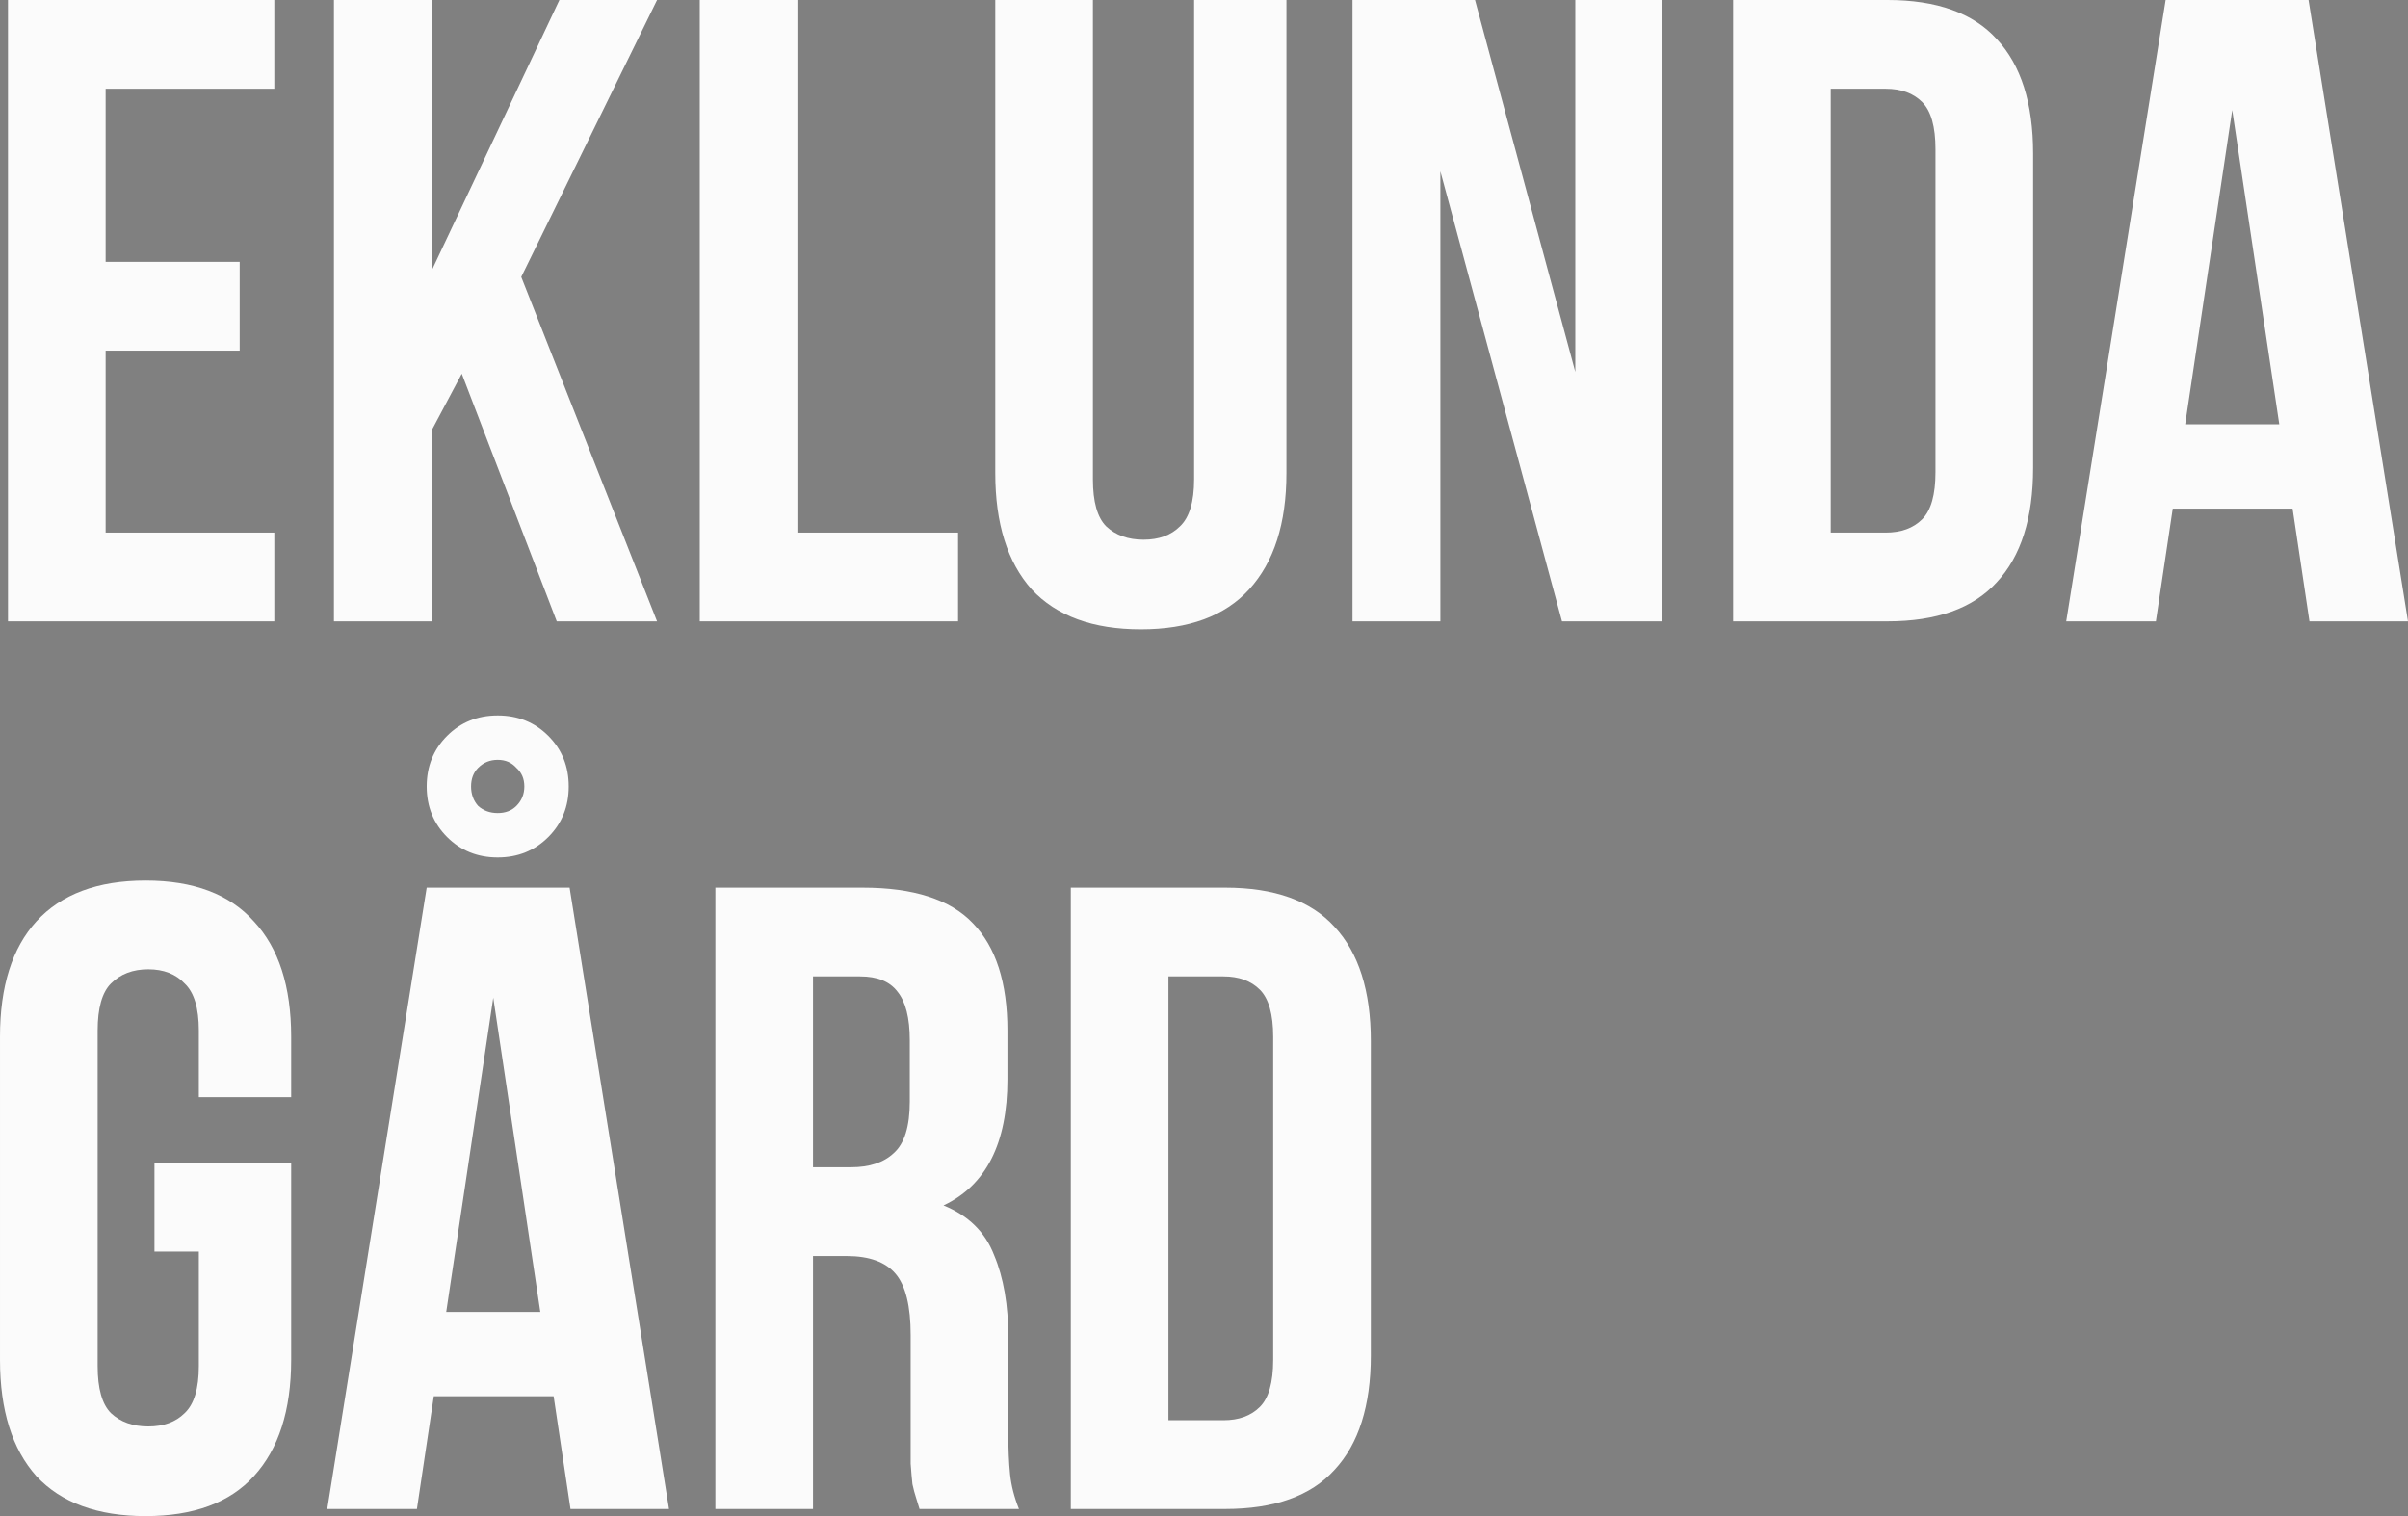 <?xml version="1.0" encoding="UTF-8" standalone="no"?>
<svg
   xmlns:dc="http://purl.org/dc/elements/1.1/"
   xmlns:cc="http://creativecommons.org/ns#"
   xmlns:rdf="http://www.w3.org/1999/02/22-rdf-syntax-ns#"
   xmlns:svg="http://www.w3.org/2000/svg"
   xmlns="http://www.w3.org/2000/svg"
   version="1.1"
   id="svg2"
   viewBox="0 0 339.082 213.5"
   height="60.254mm"
   width="95.696mm">
  <rect x="0" y="0" width="339.082" height="213.5" fill="#808080" stroke="none"/>
  <defs
     id="defs4" />
  <g
     transform="translate(-145.014,-519.558)"
     id="layer1">
    <g
       id="text4136"
       style="font-style:normal;font-variant:normal;font-weight:normal;font-stretch:normal;font-size:250px;line-height:100%;font-family:sans-serif;-inkscape-font-specification:'sans-serif, Normal';text-align:start;letter-spacing:0px;word-spacing:0px;writing-mode:lr-tb;text-anchor:start;fill:#fbfbfb;fill-opacity:1;stroke:none;stroke-width:1px;stroke-linecap:butt;stroke-linejoin:miter;stroke-opacity:1">
      <path
         id="path4174"
         style="font-style:normal;font-variant:normal;font-weight:bold;font-stretch:normal;font-size:125px;line-height:100%;font-family:'Bebas Neue';-inkscape-font-specification:'Bebas Neue, Bold';text-align:start;writing-mode:lr-tb;text-anchor:start;fill:#fbfbfb;fill-opacity:1"
         d="m 159.889,556.433 18.875,0 0,12.5 -18.875,0 0,25.625 23.75,0 0,12.5 -37.5,0 0,-87.5 37.5,0 0,12.5 -23.75,0 0,24.375 z" />
      <path
         id="path4176"
         style="font-style:normal;font-variant:normal;font-weight:bold;font-stretch:normal;font-size:125px;line-height:100%;font-family:'Bebas Neue';-inkscape-font-specification:'Bebas Neue, Bold';text-align:start;writing-mode:lr-tb;text-anchor:start;fill:#fbfbfb;fill-opacity:1"
         d="m 210.038,572.183 -4.25,8 0,26.875 -13.75,0 0,-87.5 13.75,0 0,38.125 18,-38.125 13.75,0 -19.125,39 19.125,48.5 -14.125,0 -13.375,-34.875 z" />
      <path
         id="path4178"
         style="font-style:normal;font-variant:normal;font-weight:bold;font-stretch:normal;font-size:125px;line-height:100%;font-family:'Bebas Neue';-inkscape-font-specification:'Bebas Neue, Bold';text-align:start;writing-mode:lr-tb;text-anchor:start;fill:#fbfbfb;fill-opacity:1"
         d="m 243.551,519.558 13.75,0 0,75 22.625,0 0,12.5 -36.375,0 0,-87.5 z" />
      <path
         id="path4180"
         style="font-style:normal;font-variant:normal;font-weight:bold;font-stretch:normal;font-size:125px;line-height:100%;font-family:'Bebas Neue';-inkscape-font-specification:'Bebas Neue, Bold';text-align:start;writing-mode:lr-tb;text-anchor:start;fill:#fbfbfb;fill-opacity:1"
         d="m 298.913,519.558 0,67.5 q 0,4.75 1.875,6.625 2,1.875 5.25,1.875 3.25,0 5.125,-1.875 2,-1.875 2,-6.625 l 0,-67.5 13,0 0,66.625 q 0,10.625 -5.25,16.375 -5.125,5.625 -15.25,5.625 -10.125,0 -15.375,-5.625 -5.125,-5.75 -5.125,-16.375 l 0,-66.625 13.75,0 z" />
      <path
         id="path4182"
         style="font-style:normal;font-variant:normal;font-weight:bold;font-stretch:normal;font-size:125px;line-height:100%;font-family:'Bebas Neue';-inkscape-font-specification:'Bebas Neue, Bold';text-align:start;writing-mode:lr-tb;text-anchor:start;fill:#fbfbfb;fill-opacity:1"
         d="m 347.842,543.683 0,63.375 -12.375,0 0,-87.5 17.25,0 14.125,52.375 0,-52.375 12.25,0 0,87.5 -14.125,0 -17.125,-63.375 z" />
      <path
         id="path4184"
         style="font-style:normal;font-variant:normal;font-weight:bold;font-stretch:normal;font-size:125px;line-height:100%;font-family:'Bebas Neue';-inkscape-font-specification:'Bebas Neue, Bold';text-align:start;writing-mode:lr-tb;text-anchor:start;fill:#fbfbfb;fill-opacity:1"
         d="m 389.059,519.558 21.75,0 q 10.375,0 15.375,5.5 5.125,5.5 5.125,16.125 l 0,44.25 q 0,10.625 -5.125,16.125 -5,5.5 -15.375,5.5 l -21.75,0 0,-87.5 z m 13.75,12.5 0,62.5 7.75,0 q 3.25,0 5.125,-1.875 1.875,-1.875 1.875,-6.625 l 0,-45.5 q 0,-4.75 -1.875,-6.625 -1.875,-1.875 -5.125,-1.875 l -7.75,0 z" />
      <path
         id="path4186"
         style="font-style:normal;font-variant:normal;font-weight:bold;font-stretch:normal;font-size:125px;line-height:100%;font-family:'Bebas Neue';-inkscape-font-specification:'Bebas Neue, Bold';text-align:start;writing-mode:lr-tb;text-anchor:start;fill:#fbfbfb;fill-opacity:1"
         d="m 484.096,607.058 -13.875,0 -2.375,-15.875 -16.875,0 -2.375,15.875 -12.625,0 14,-87.5 20.125,0 14,87.5 z m -31.375,-27.75 13.25,0 -6.625,-44.25 -6.625,44.25 z" />
      <path
         id="path4188"
         style="font-style:normal;font-variant:normal;font-weight:bold;font-stretch:normal;font-size:125px;line-height:100%;font-family:'Bebas Neue';-inkscape-font-specification:'Bebas Neue, Bold';text-align:start;writing-mode:lr-tb;text-anchor:start;fill:#fbfbfb;fill-opacity:1"
         d="m 166.764,683.308 19.25,0 0,27.75 q 0,10.625 -5.25,16.375 -5.125,5.625 -15.25,5.625 -10.125,0 -15.375,-5.625 -5.125,-5.75 -5.125,-16.375 l 0,-45.5 q 0,-10.625 5.125,-16.25 5.25,-5.75 15.375,-5.75 10.125,0 15.25,5.75 5.25,5.625 5.25,16.25 l 0,8.5 -13,0 0,-9.375 q 0,-4.75 -2,-6.625 -1.875,-2 -5.125,-2 -3.25,0 -5.25,2 -1.875,1.875 -1.875,6.625 l 0,47.25 q 0,4.75 1.875,6.625 2,1.875 5.25,1.875 3.25,0 5.125,-1.875 2,-1.875 2,-6.625 l 0,-16.125 -6.25,0 0,-12.5 z" />
      <path
         id="path4190"
         style="font-style:normal;font-variant:normal;font-weight:bold;font-stretch:normal;font-size:125px;line-height:100%;font-family:'Bebas Neue';-inkscape-font-specification:'Bebas Neue, Bold';text-align:start;writing-mode:lr-tb;text-anchor:start;fill:#fbfbfb;fill-opacity:1"
         d="m 239.223,732.058 -13.875,0 -2.375,-15.875 -16.875,0 -2.375,15.875 -12.625,0 14,-87.5 20.125,0 14,87.5 z m -31.375,-27.75 13.25,0 -6.625,-44.25 -6.625,44.25 z m -2.75,-74 q 0,-4.25 2.875,-7.125 2.875,-2.875 7.125,-2.875 4.25,0 7.125,2.875 2.875,2.875 2.875,7.125 0,4.25 -2.875,7.125 -2.875,2.875 -7.125,2.875 -4.25,0 -7.125,-2.875 -2.875,-2.875 -2.875,-7.125 z m 6.25,0 q 0,1.625 1,2.75 1.125,1 2.75,1 1.625,0 2.625,-1 1.125,-1.125 1.125,-2.75 0,-1.625 -1.125,-2.625 -1,-1.125 -2.625,-1.125 -1.625,0 -2.75,1.125 -1,1 -1,2.625 z" />
      <path
         id="path4192"
         style="font-style:normal;font-variant:normal;font-weight:bold;font-stretch:normal;font-size:125px;line-height:100%;font-family:'Bebas Neue';-inkscape-font-specification:'Bebas Neue, Bold';text-align:start;writing-mode:lr-tb;text-anchor:start;fill:#fbfbfb;fill-opacity:1"
         d="m 274.499,732.058 q -0.25,-0.875 -0.5,-1.625 -0.25,-0.75 -0.5,-1.875 -0.125,-1.125 -0.25,-2.875 0,-1.75 0,-4.375 l 0,-13.75 q 0,-6.125 -2.125,-8.625 -2.125,-2.5 -6.875,-2.5 l -4.75,0 0,35.625 -13.75,0 0,-87.5 20.75,0 q 10.75,0 15.5,5 4.875,5 4.875,15.125 l 0,6.875 q 0,13.5 -9,17.75 5.25,2.125 7.125,7 2,4.75 2,11.625 l 0,13.5 q 0,3.25 0.25,5.75 0.25,2.375 1.25,4.875 l -14,0 z m -15,-75 0,26.875 5.375,0 q 3.875,0 6,-2 2.25,-2 2.25,-7.25 l 0,-8.625 q 0,-4.75 -1.75,-6.875 -1.625,-2.125 -5.25,-2.125 l -6.625,0 z" />
      <path
         id="path4194"
         style="font-style:normal;font-variant:normal;font-weight:bold;font-stretch:normal;font-size:125px;line-height:100%;font-family:'Bebas Neue';-inkscape-font-specification:'Bebas Neue, Bold';text-align:start;writing-mode:lr-tb;text-anchor:start;fill:#fbfbfb;fill-opacity:1"
         d="m 295.798,644.558 21.75,0 q 10.375,0 15.375,5.5 5.125,5.5 5.125,16.125 l 0,44.25 q 0,10.625 -5.125,16.125 -5,5.5 -15.375,5.5 l -21.75,0 0,-87.5 z m 13.75,12.5 0,62.5 7.75,0 q 3.25,0 5.125,-1.875 1.875,-1.875 1.875,-6.625 l 0,-45.5 q 0,-4.75 -1.875,-6.625 -1.875,-1.875 -5.125,-1.875 l -7.75,0 z" />
    </g>
    <flowRoot
       transform="translate(148.158,515.933)"
       style="font-style:normal;font-weight:normal;font-size:40px;line-height:125%;font-family:sans-serif;letter-spacing:0px;word-spacing:0px;fill:#000000;fill-opacity:1;stroke:none;stroke-width:1px;stroke-linecap:butt;stroke-linejoin:miter;stroke-opacity:1"
       id="flowRoot4165"
       xml:space="preserve"><flowRegion
         id="flowRegion4167"><rect
           y="246.429"
           x="351.842"
           height="90"
           width="230"
           id="rect4169" /></flowRegion><flowPara
         id="flowPara4171" /></flowRoot>  </g>
</svg>
